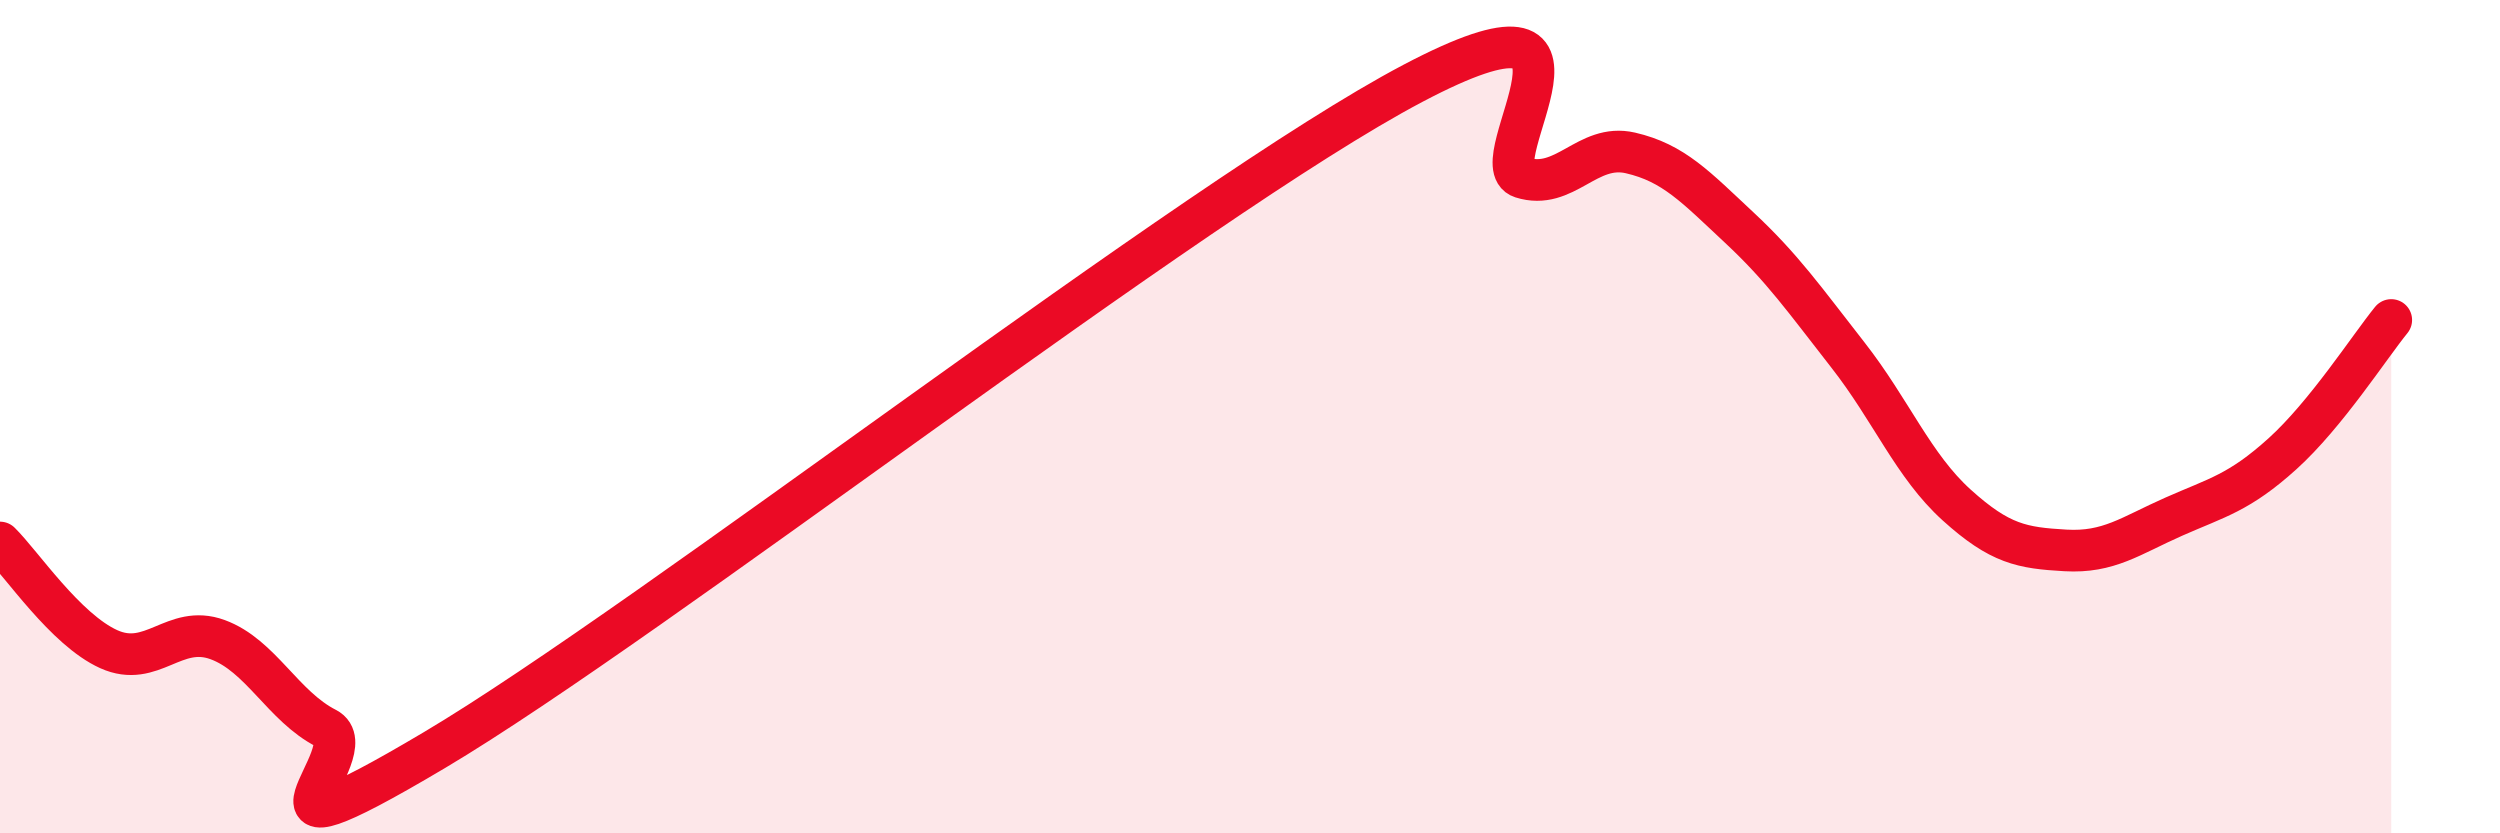 
    <svg width="60" height="20" viewBox="0 0 60 20" xmlns="http://www.w3.org/2000/svg">
      <path
        d="M 0,13.02 C 0.52,13.53 1.57,15.11 2.61,15.58 C 3.65,16.05 4.18,14.97 5.22,15.35 C 6.26,15.73 6.79,16.95 7.83,17.48 C 8.87,18.01 5.21,21.1 10.43,18 C 15.65,14.9 28.69,4.75 33.91,2 C 39.13,-0.75 35.48,3.93 36.52,4.26 C 37.56,4.59 38.09,3.43 39.13,3.67 C 40.17,3.91 40.7,4.49 41.74,5.46 C 42.78,6.43 43.31,7.19 44.35,8.52 C 45.39,9.85 45.92,11.18 46.96,12.12 C 48,13.06 48.53,13.15 49.57,13.21 C 50.61,13.27 51.13,12.86 52.17,12.4 C 53.21,11.94 53.74,11.83 54.78,10.89 C 55.82,9.95 56.87,8.32 57.39,7.68L57.39 20L0 20Z"
        fill="#EB0A25"
        opacity="0.1"
        stroke-linecap="round"
        stroke-linejoin="round"
      />
      <path
        d="M 0,13.02 C 0.52,13.53 1.57,15.11 2.61,15.58 C 3.65,16.05 4.18,14.97 5.22,15.35 C 6.26,15.73 6.79,16.95 7.83,17.48 C 8.87,18.01 5.21,21.1 10.43,18 C 15.65,14.9 28.69,4.75 33.91,2 C 39.13,-0.75 35.48,3.93 36.52,4.26 C 37.56,4.59 38.09,3.43 39.13,3.67 C 40.17,3.91 40.7,4.49 41.74,5.46 C 42.78,6.43 43.31,7.19 44.35,8.52 C 45.39,9.85 45.92,11.18 46.96,12.12 C 48,13.06 48.53,13.15 49.57,13.21 C 50.61,13.27 51.13,12.86 52.17,12.4 C 53.21,11.94 53.74,11.83 54.78,10.89 C 55.82,9.95 56.87,8.32 57.39,7.68"
        stroke="#EB0A25"
        stroke-width="1"
        fill="none"
        stroke-linecap="round"
        stroke-linejoin="round"
      />
    </svg>
  